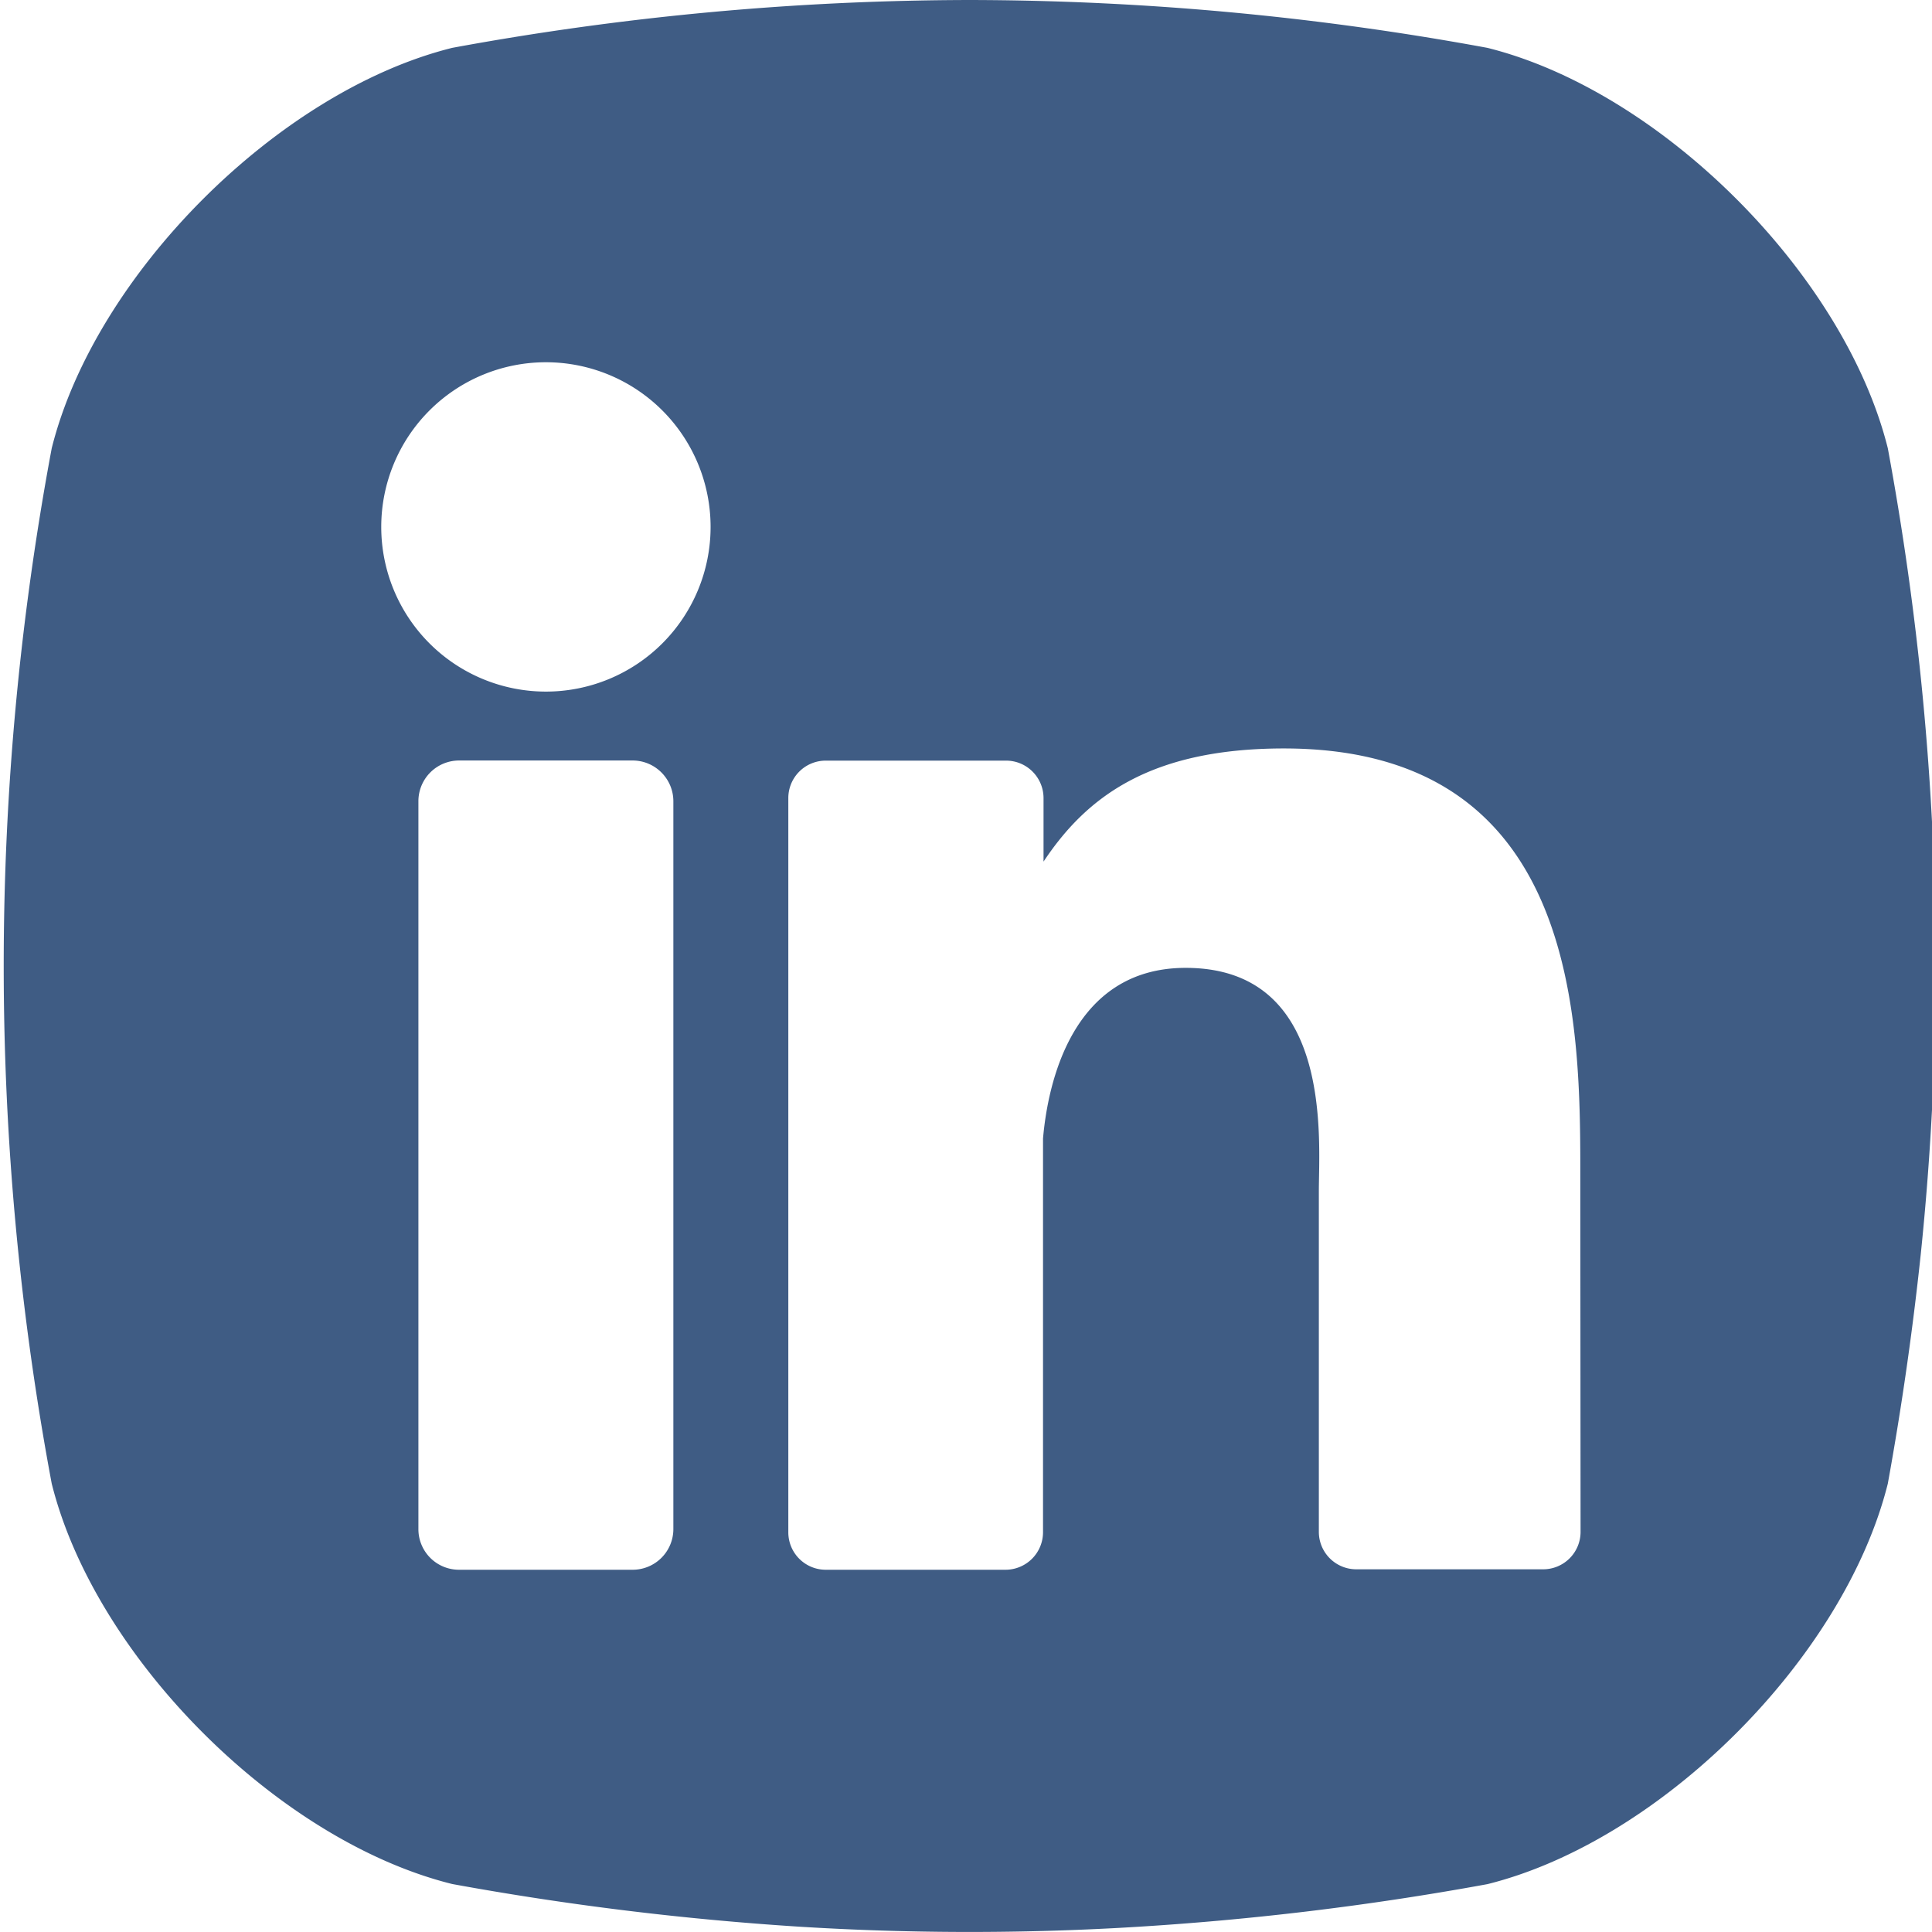 <svg width="30" height="30" xmlns="http://www.w3.org/2000/svg">
    <path d="M29.314 6.961c-.674-2.7-3.517-5.545-6.218-6.218A44.66 44.66 0 0 0 15.059 0a44.69 44.69 0 0 0-8.037.743C4.32 1.416 1.477 4.261.803 6.961a43.715 43.715 0 0 0 0 16.076c.674 2.702 3.517 5.548 6.219 6.218a46.409 46.409 0 0 0 5.398.663 42.66 42.66 0 0 0 4.923.02 45.767 45.767 0 0 0 5.753-.681c2.701-.672 5.544-3.518 6.218-6.22a48.7 48.7 0 0 0 .511-3.557 44.184 44.184 0 0 0 .235-4.74 44.695 44.695 0 0 0-.746-7.779zm-18.858 16.78a.632.632 0 0 1-.632.634H7.129a.63.63 0 0 1-.632-.634V12.443a.632.632 0 0 1 .632-.634h2.695c.35.001.632.285.632.634v11.298zM8.477 10.739a2.557 2.557 0 1 1 0-5.114 2.557 2.557 0 0 1 0 5.114zm16.066 13.046a.581.581 0 0 1-.583.583h-2.898a.581.581 0 0 1-.583-.583v-5.292c0-.791.232-3.464-2.068-3.464-1.78 0-2.144 1.829-2.215 2.65v6.113a.583.583 0 0 1-.575.583h-2.799a.581.581 0 0 1-.581-.583V12.394a.581.581 0 0 1 .581-.583h2.8c.321 0 .582.26.582.583v.985c.661-.994 1.642-1.757 3.733-1.757 4.631 0 4.602 4.326 4.602 6.702l.004 5.461z" fill="#3F5C84" fill-rule="nonzero"/>
</svg>
